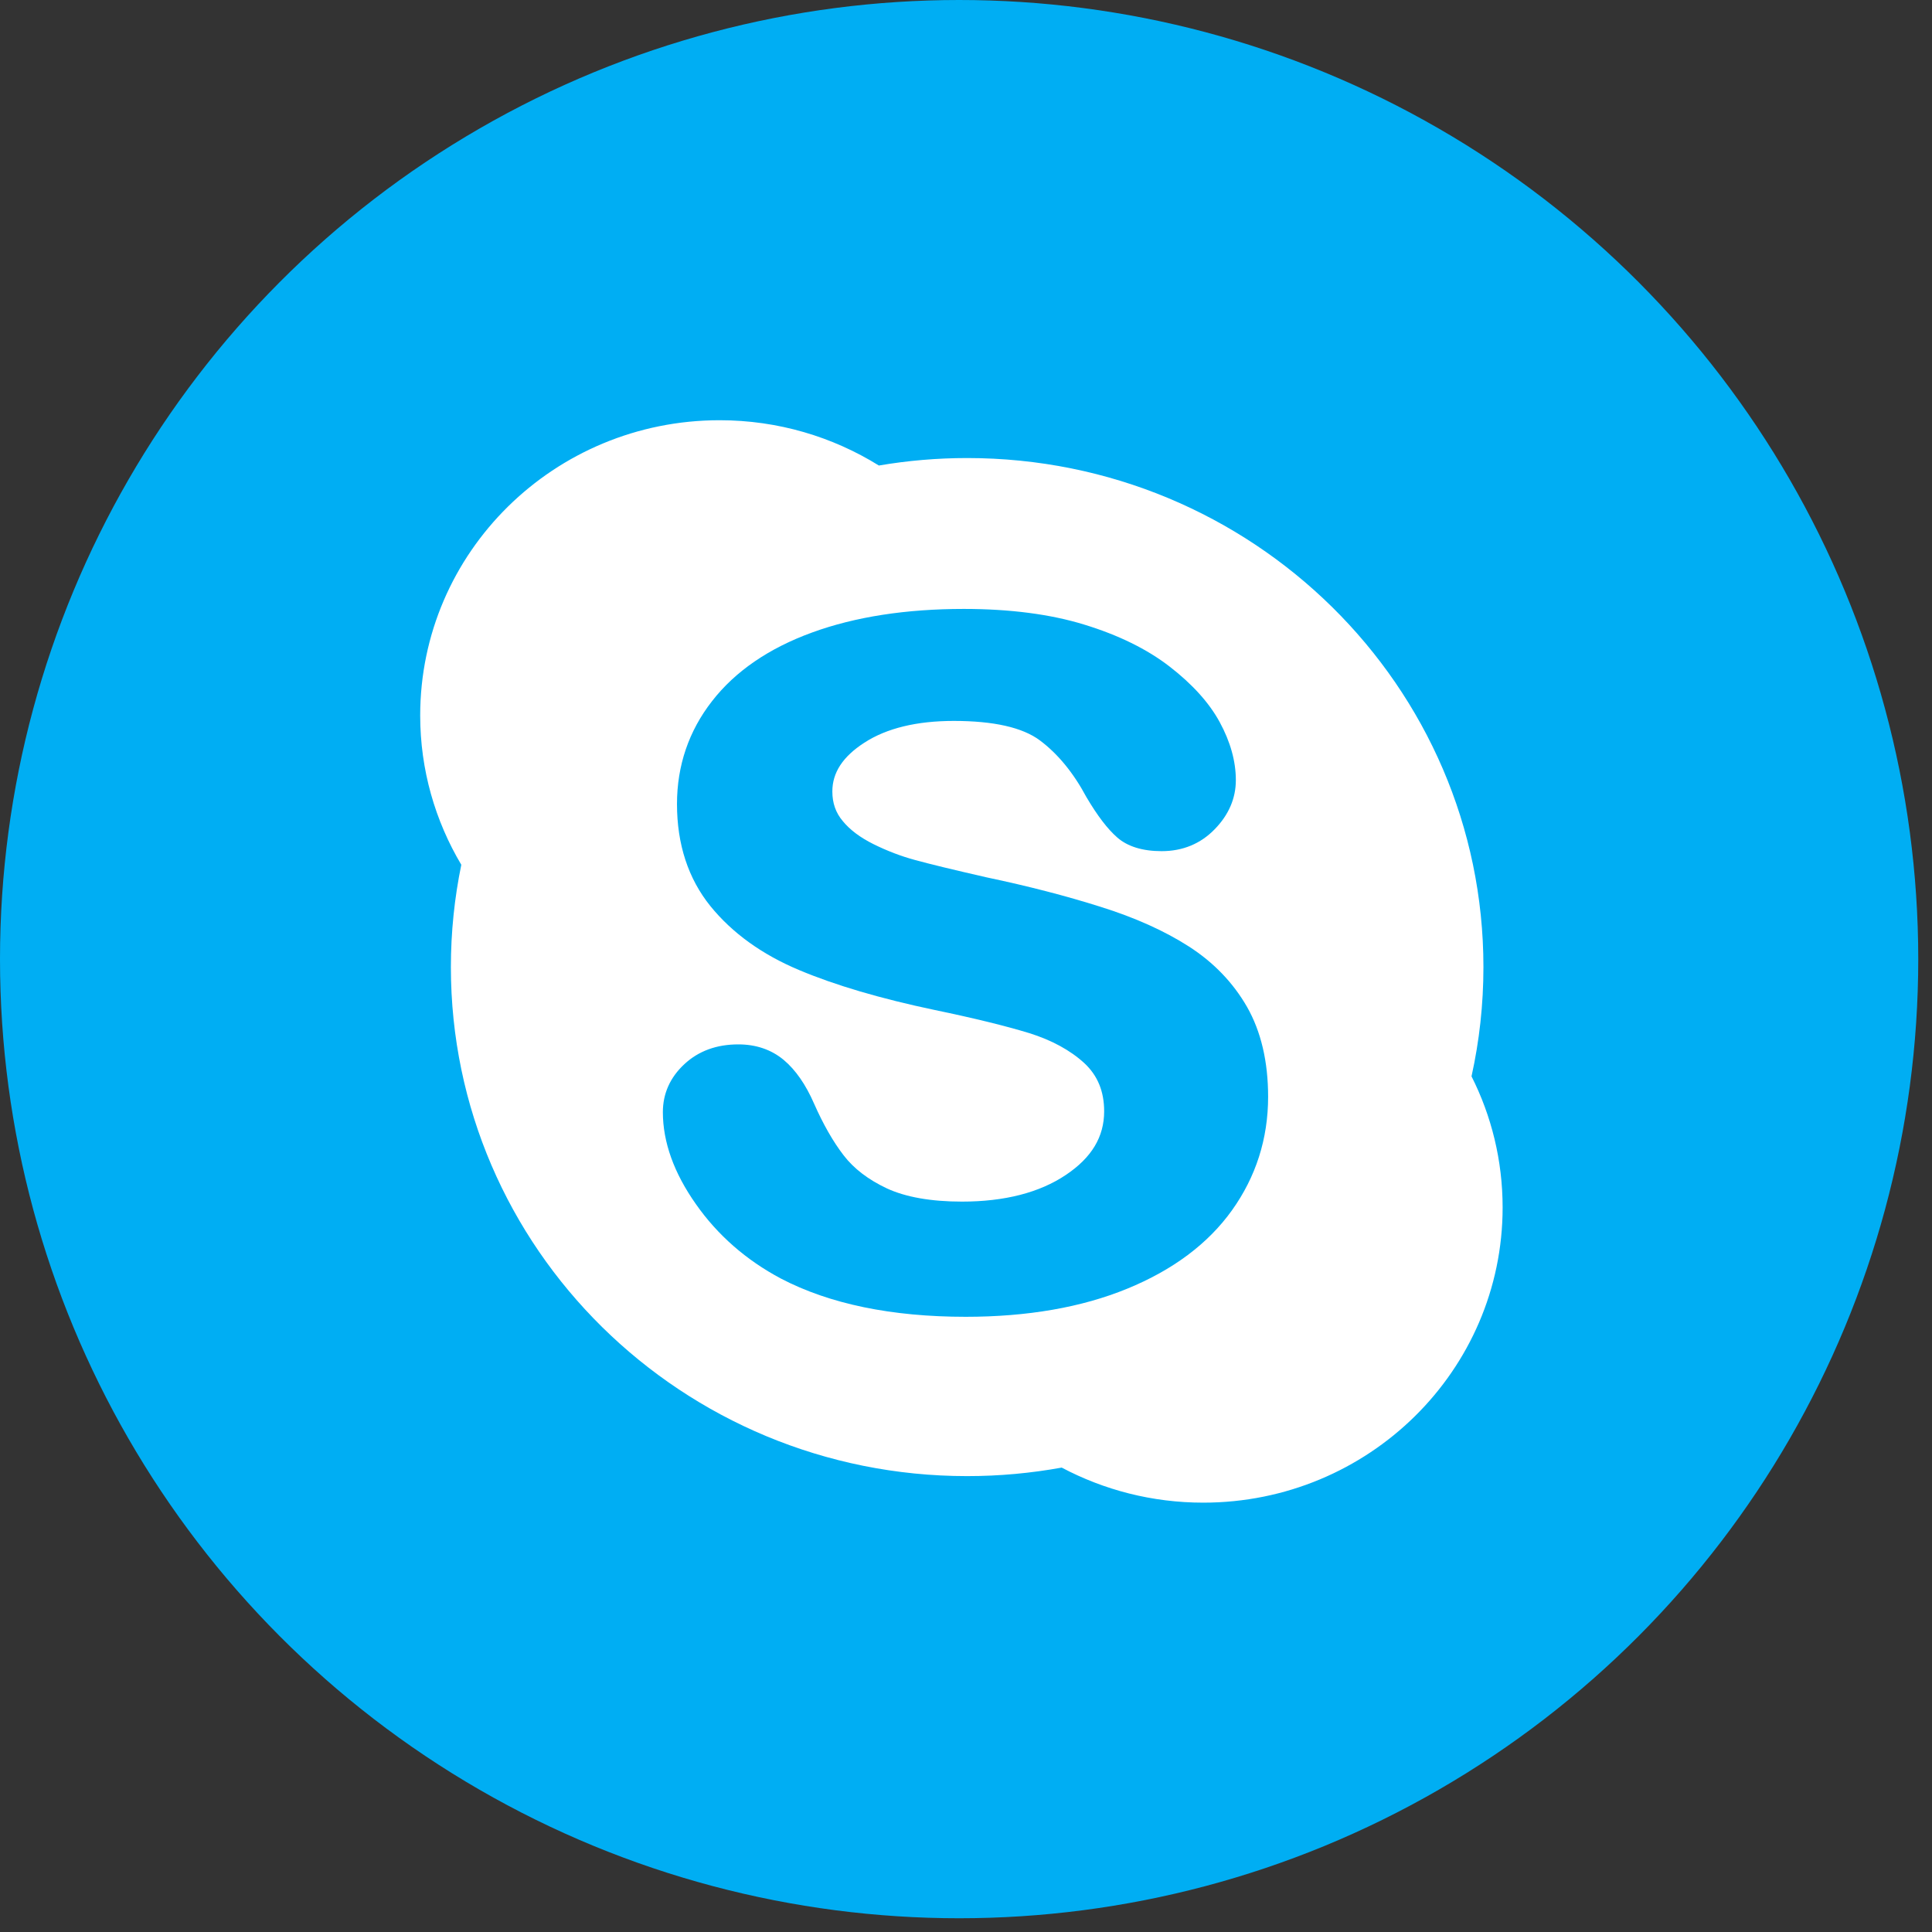 <?xml version="1.0" encoding="UTF-8" standalone="no"?>
<svg
   xmlns:dc="http://purl.org/dc/elements/1.1/"
   xmlns:cc="http://creativecommons.org/ns#"
   xmlns:rdf="http://www.w3.org/1999/02/22-rdf-syntax-ns#"
   xmlns:svg="http://www.w3.org/2000/svg"
   xmlns="http://www.w3.org/2000/svg"
   xmlns:sodipodi="http://sodipodi.sourceforge.net/DTD/sodipodi-0.dtd"
   xmlns:inkscape="http://www.inkscape.org/namespaces/inkscape"
   width="61"
   height="61"
   viewBox="0 0 61 61"
   fill="none"
   version="1.1"
   id="svg8"
   sodipodi:docname="footer_icon_skype.svg"
   inkscape:version="0.92.4 (5da689c313, 2019-01-14)">
  <rect x="0" y="0" width="61" height="61" fill="#333333" stroke="none"/>
  <defs
     id="defs12" />
  <sodipodi:namedview
     pagecolor="#ffffff"
     bordercolor="#666666"
     borderopacity="1"
     objecttolerance="10"
     gridtolerance="10"
     guidetolerance="10"
     inkscape:pageopacity="0"
     inkscape:pageshadow="2"
     inkscape:window-width="1617"
     inkscape:window-height="1027"
     id="namedview10"
     showgrid="false"
     inkscape:zoom="2.7356918"
     inkscape:cx="99.291107"
     inkscape:cy="-22.186946"
     inkscape:window-x="55"
     inkscape:window-y="-8"
     inkscape:window-maximized="1"
     inkscape:current-layer="svg8" />
  <circle
     cx="30.283"
     cy="30.283"
     r="30.283"
     fill="#B9B9B9"
     id="circle2"
     style="fill:#00aef3;fill-opacity:1" />
  <path
     d="M46.461 33.984C47.09 35.232 47.443 36.636 47.443 38.124C47.443 43.27 43.212 47.444 37.991 47.444C36.373 47.444 34.854 47.042 33.522 46.337C32.553 46.513 31.557 46.606 30.536 46.606C21.534 46.606 14.236 39.411 14.236 30.533C14.236 29.428 14.35 28.346 14.565 27.304C13.741 25.918 13.267 24.309 13.267 22.59C13.267 17.439 17.499 13.268 22.721 13.268C24.568 13.268 26.292 13.793 27.749 14.698C28.657 14.543 29.588 14.462 30.536 14.462C39.54 14.462 46.837 21.659 46.837 30.533C46.837 31.718 46.708 32.87 46.461 33.984Z"
     fill="white"
     id="path4" />
  <path
     d="M38.897 38.214C39.653 37.158 40.039 35.952 40.039 34.629C40.039 33.522 39.816 32.571 39.376 31.796C38.936 31.028 38.319 30.386 37.539 29.885C36.772 29.392 35.835 28.971 34.748 28.631C33.677 28.292 32.465 27.977 31.145 27.7C30.102 27.462 29.343 27.278 28.89 27.153C28.448 27.034 28.006 26.864 27.578 26.652C27.164 26.446 26.837 26.204 26.608 25.923C26.387 25.662 26.28 25.354 26.28 24.99C26.28 24.392 26.612 23.887 27.291 23.449C27.996 22.991 28.949 22.762 30.114 22.762C31.374 22.762 32.288 22.968 32.837 23.38C33.402 23.803 33.894 24.404 34.3 25.164C34.651 25.759 34.969 26.174 35.275 26.442C35.6 26.727 36.074 26.874 36.677 26.874C37.34 26.874 37.905 26.642 38.351 26.183C38.795 25.729 39.02 25.206 39.02 24.631C39.02 24.035 38.847 23.419 38.51 22.799C38.176 22.185 37.642 21.597 36.924 21.042C36.213 20.493 35.309 20.05 34.234 19.721C33.165 19.392 31.885 19.226 30.43 19.226C28.607 19.226 27 19.475 25.647 19.968C24.275 20.466 23.21 21.198 22.483 22.136C21.747 23.078 21.375 24.174 21.375 25.386C21.375 26.66 21.731 27.743 22.43 28.609C23.119 29.459 24.062 30.138 25.231 30.628C26.373 31.109 27.809 31.531 29.503 31.887C30.747 32.145 31.752 32.392 32.493 32.618C33.203 32.84 33.788 33.157 34.234 33.565C34.656 33.957 34.862 34.457 34.862 35.089C34.862 35.893 34.469 36.55 33.655 37.095C32.825 37.654 31.72 37.939 30.372 37.939C29.393 37.939 28.595 37.796 28.004 37.523C27.418 37.248 26.957 36.897 26.636 36.477C26.304 36.047 25.991 35.497 25.702 34.843C25.442 34.247 25.121 33.781 24.745 33.466C24.353 33.139 23.869 32.975 23.31 32.975C22.627 32.975 22.055 33.183 21.608 33.599C21.158 34.017 20.929 34.528 20.929 35.114C20.929 36.059 21.279 37.036 21.972 38.018C22.657 38.997 23.559 39.785 24.655 40.368C26.188 41.17 28.151 41.576 30.492 41.576C32.443 41.576 34.155 41.277 35.584 40.691C37.031 40.1 38.144 39.268 38.897 38.214Z"
     fill="#B9B9B9"
     id="path6"
     style="fill:#00aef3;fill-opacity:1" />
</svg>

